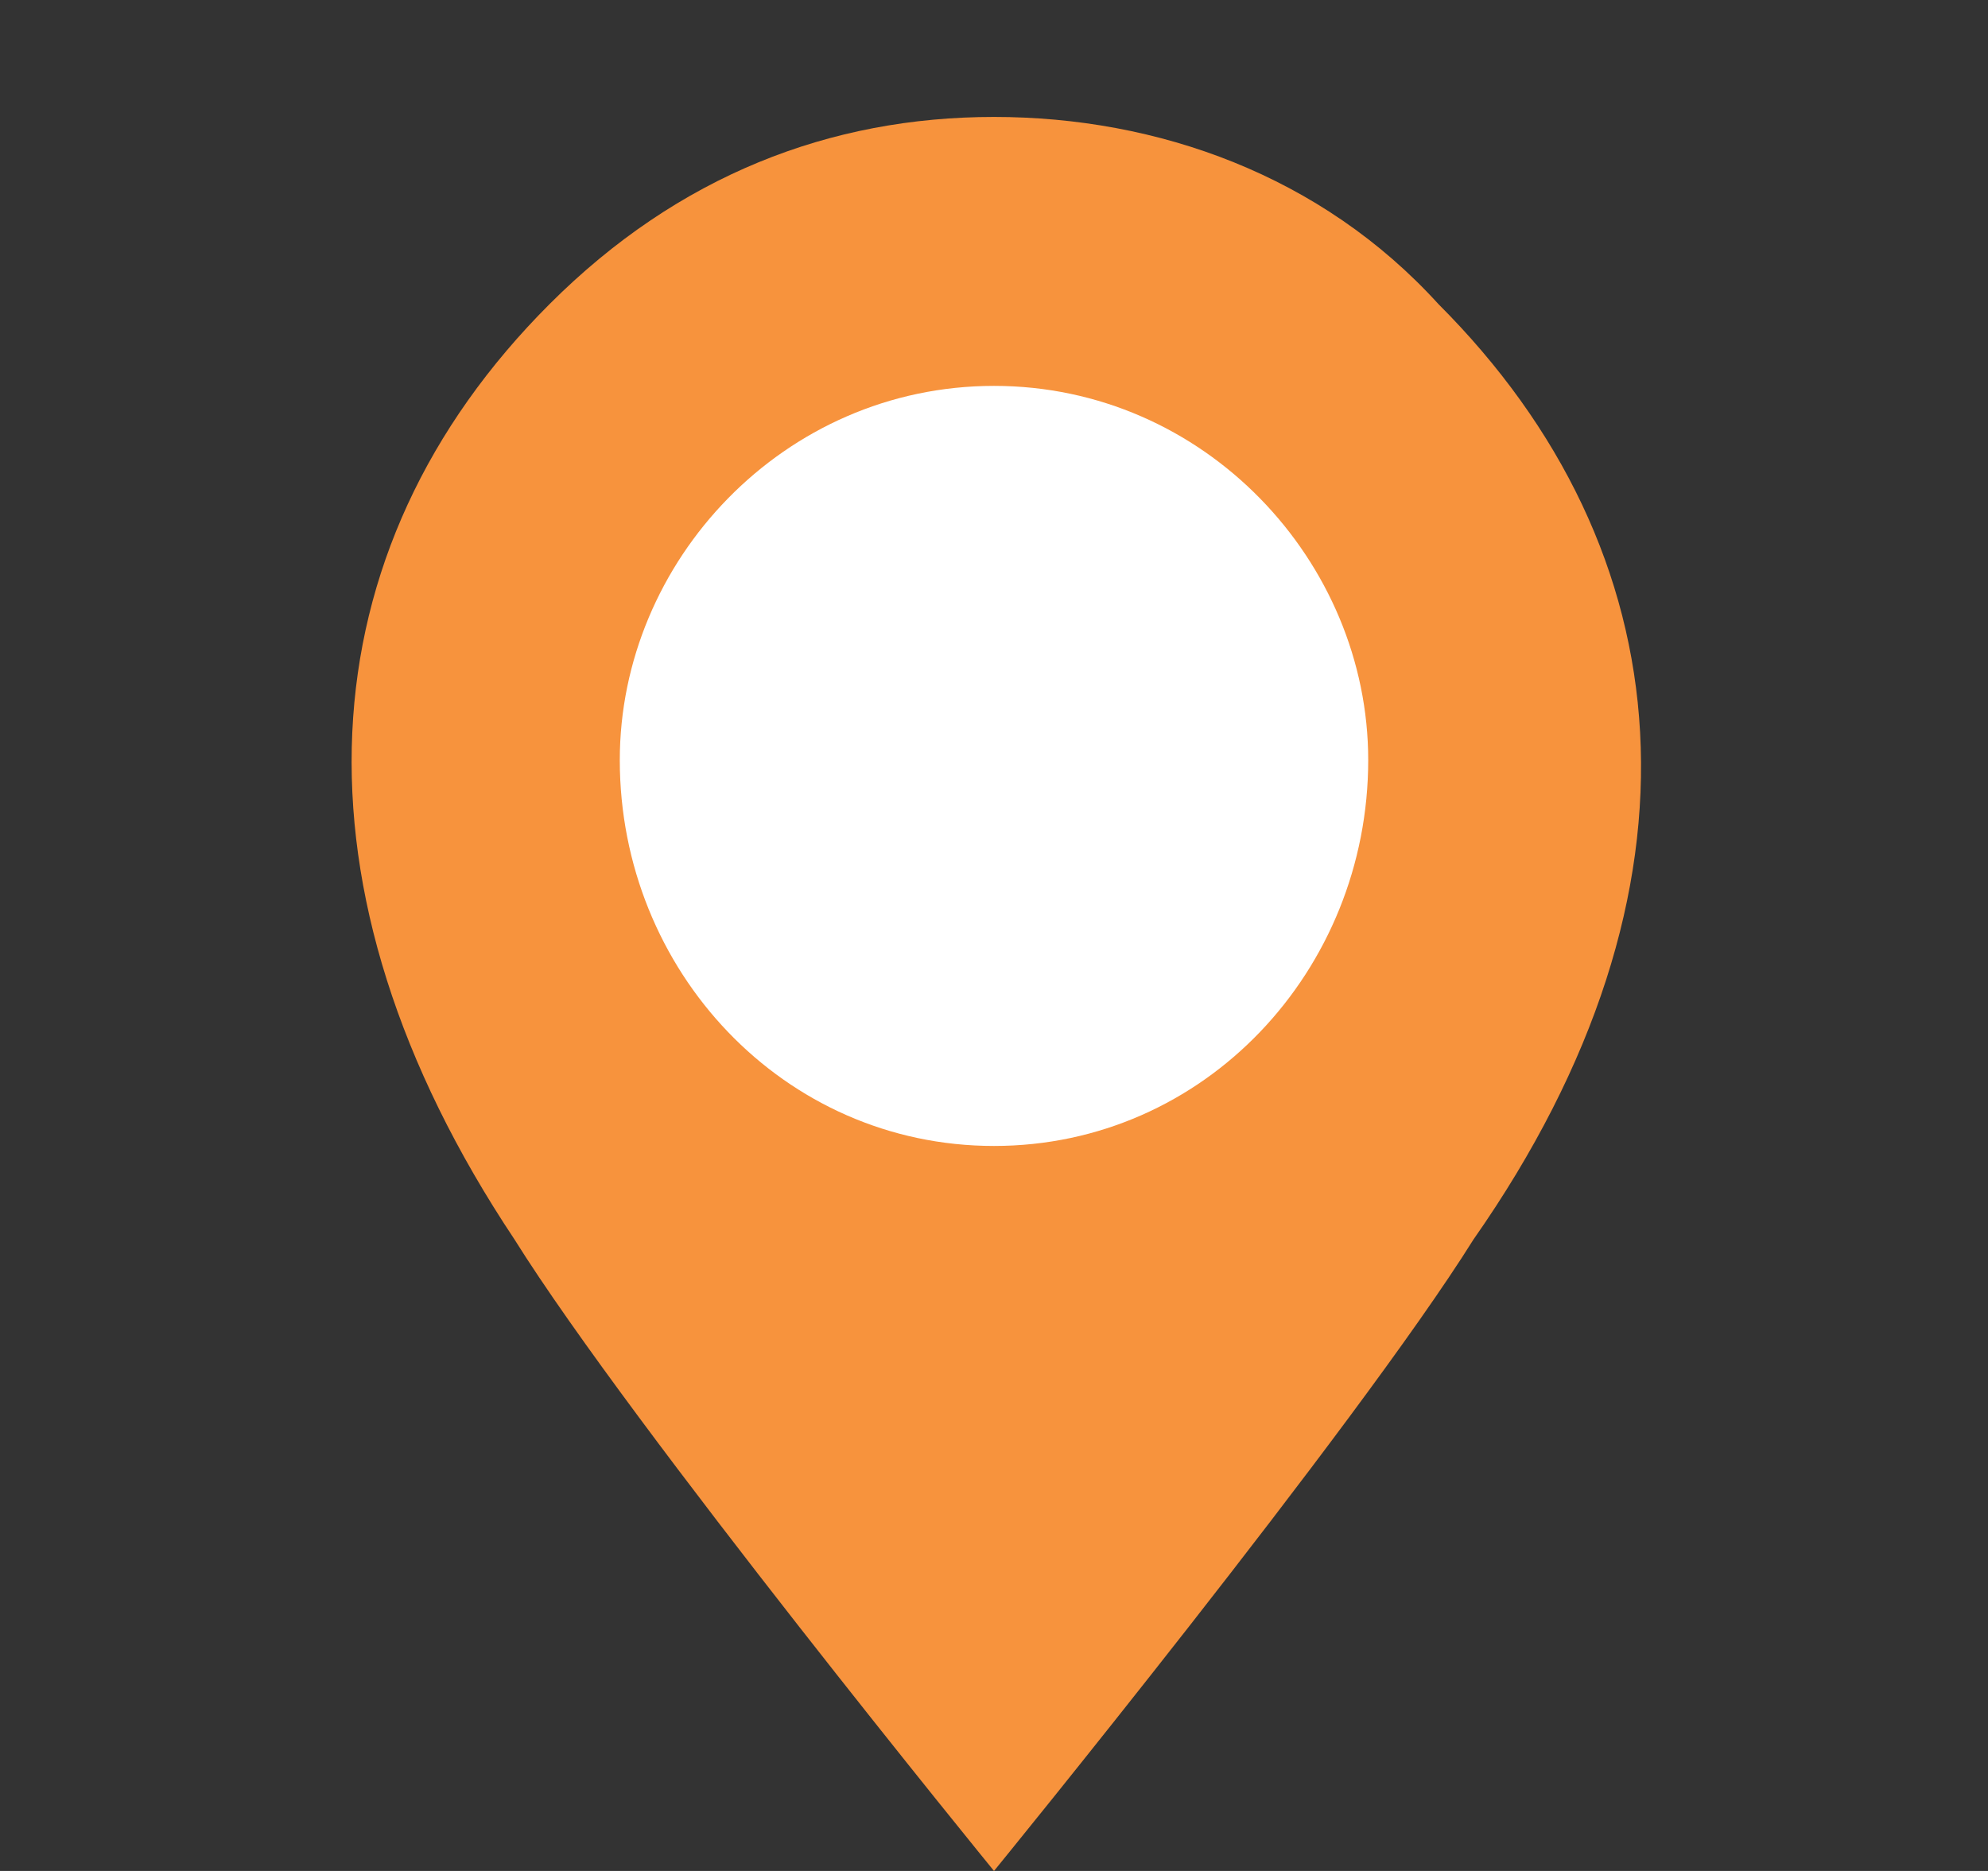 <svg version="1.2" xmlns="http://www.w3.org/2000/svg" viewBox="0 0 17 16" width="17" height="16">
	<rect x="0" y="0" width="17" height="16" fill="#333333" stroke="none"/>
	<title>img22_icon2</title>
	<style>
		.s0 { fill: #f7933d } 
		.s1 { fill: #ffffff } 
	</style>
	<path class="s0" d="m12.6 10.6c-1 1.6-4.1 5.4-4.1 5.4 0 0-3.1-3.8-4.1-5.4-2-3-1.8-5.9 0.3-8 1.1-1.1 2.4-1.6 3.8-1.6 1.4 0 2.8 0.5 3.8 1.6 2.1 2.1 2.4 5 0.3 8z"/>
	<path fill-rule="evenodd" class="s1" d="m8.5 9.8c-1.8 0-3.2-1.5-3.2-3.3 0-1.7 1.4-3.2 3.2-3.2 1.8 0 3.2 1.5 3.2 3.2 0 1.8-1.4 3.3-3.2 3.3z"/>
</svg>